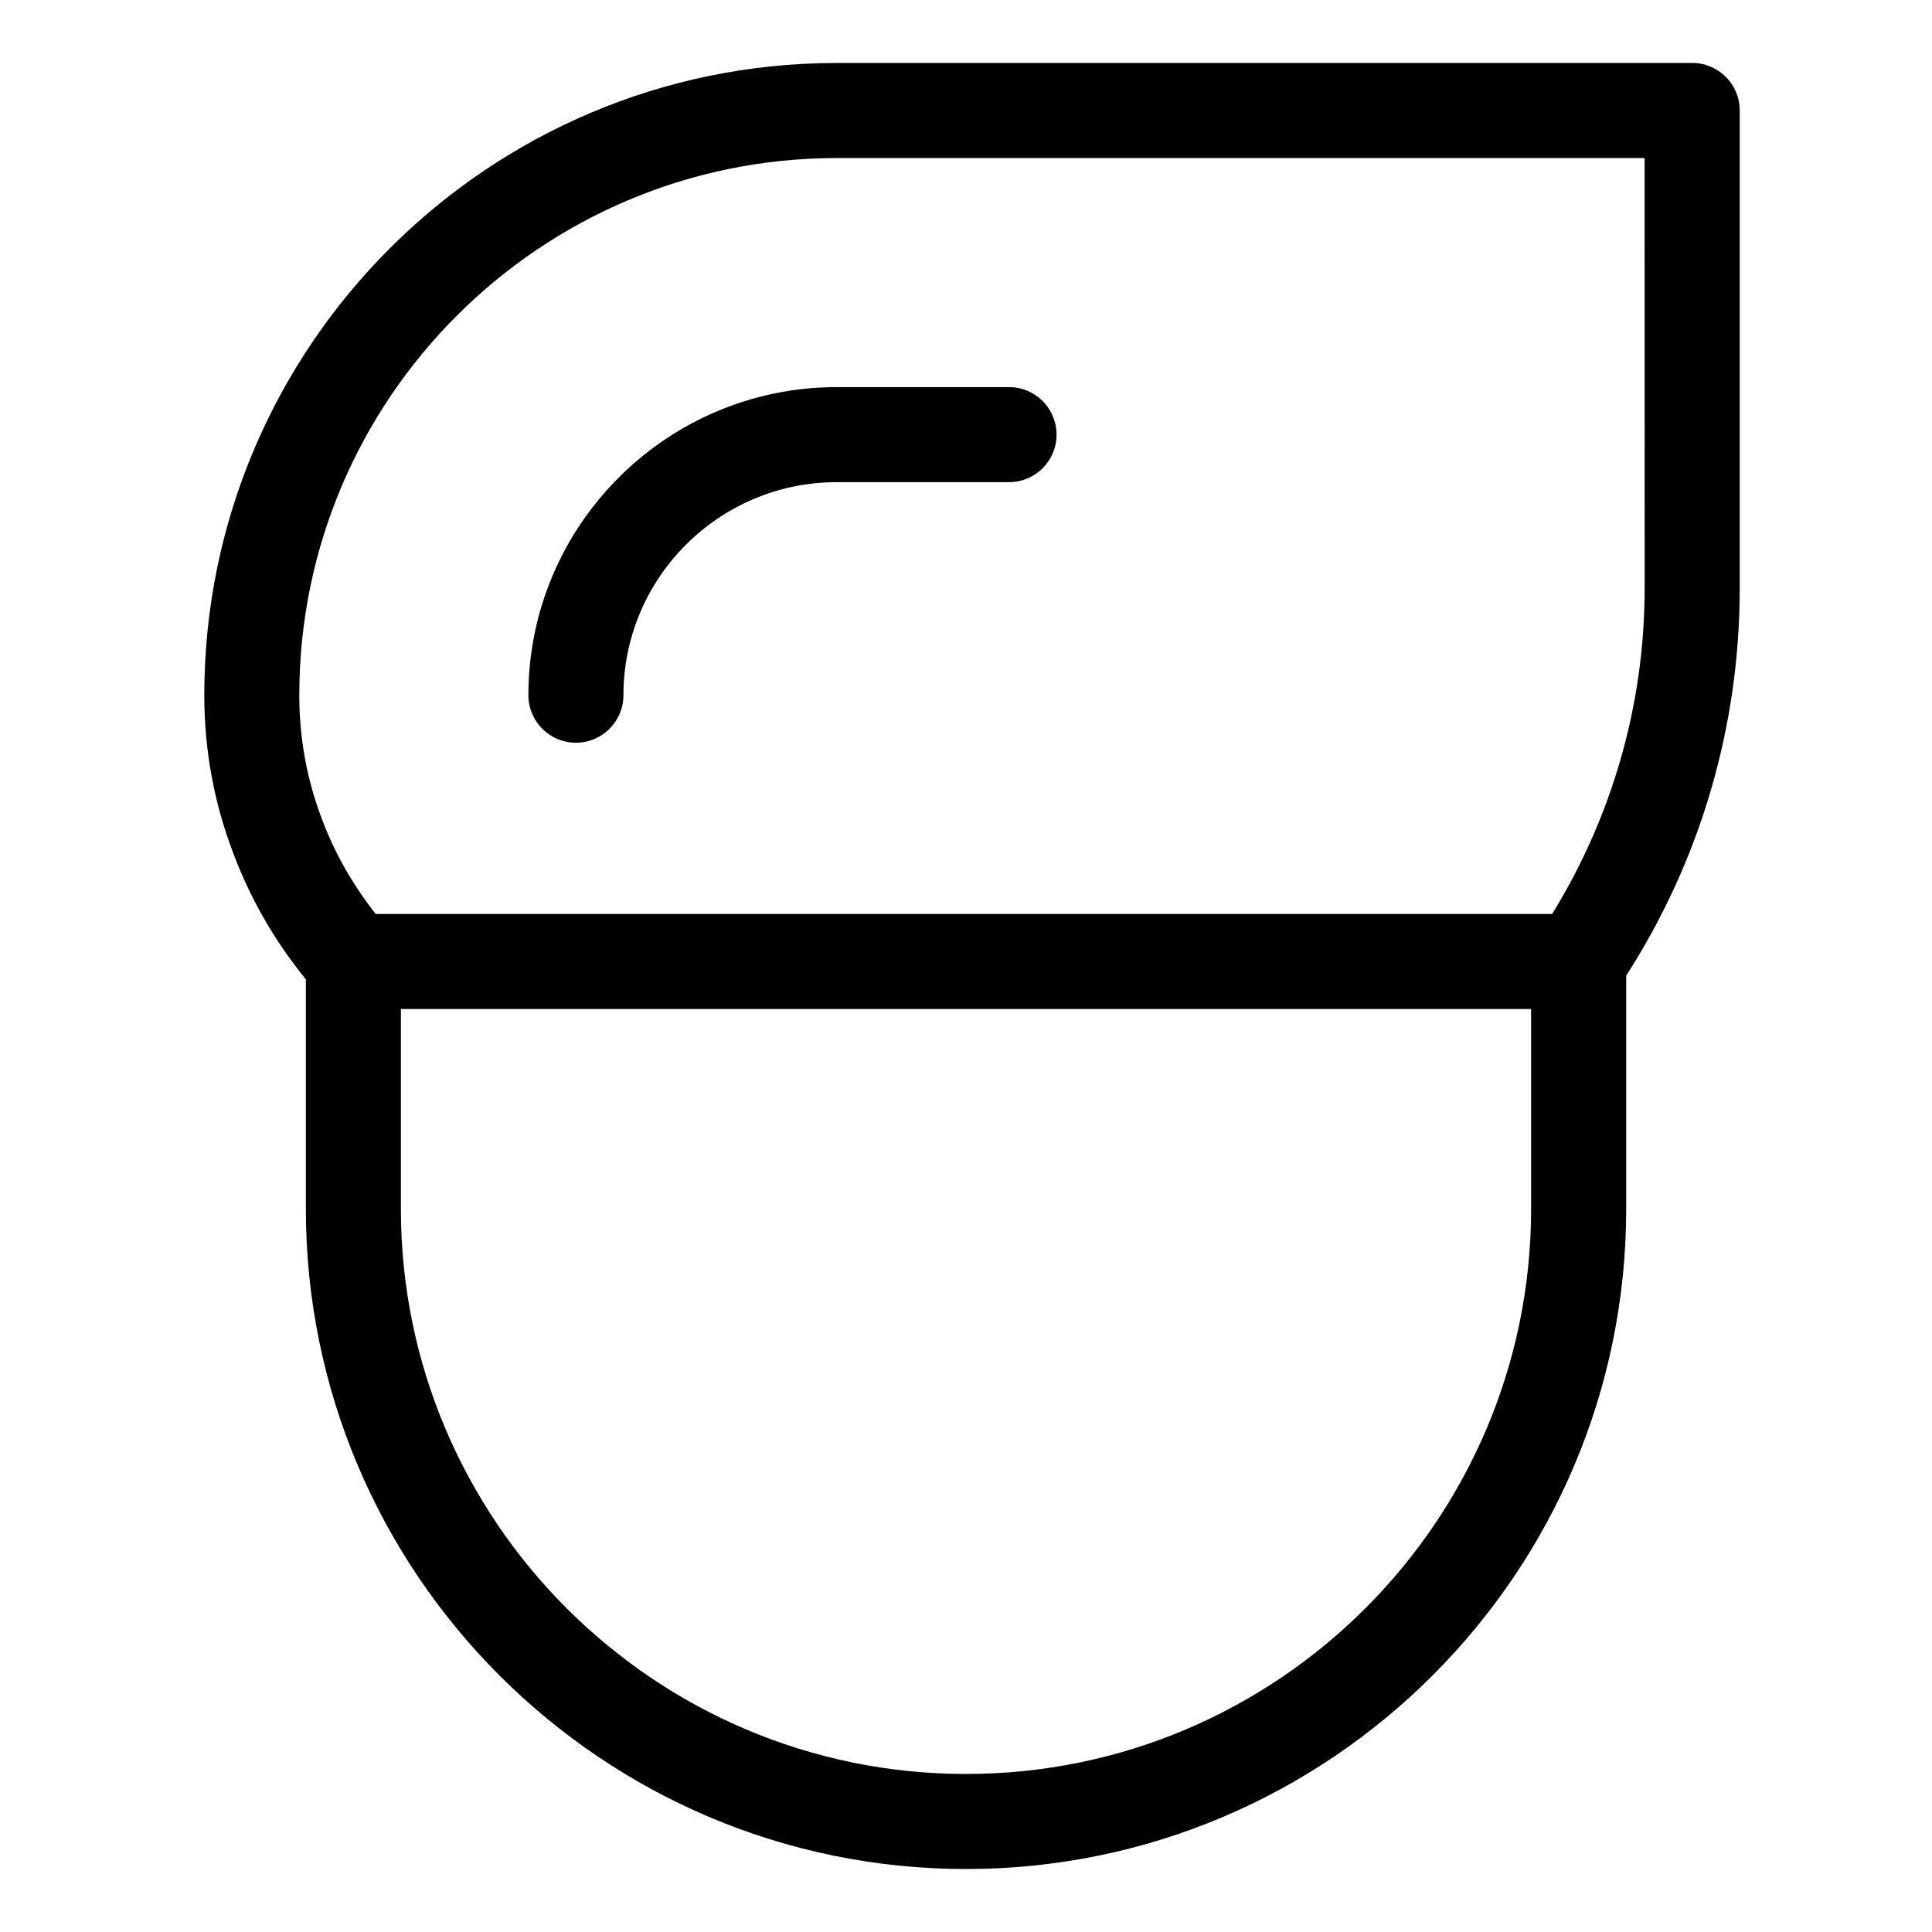 <?xml version="1.0" encoding="UTF-8"?>
<!-- The Best Svg Icon site in the world: iconSvg.co, Visit us! https://iconsvg.co -->
<svg fill="#000000" width="800px" height="800px" version="1.1" viewBox="144 144 512 512" xmlns="http://www.w3.org/2000/svg">
 <g>
  <path d="m592.45 160.69h-226.67c-92.438 0-167.64 75.164-167.64 167.55 0 14.438 2.574 28.496 7.621 41.711 4.57 12.215 11.055 23.492 19.297 33.578v60.828c0 96.469 78.484 174.95 174.95 174.95 96.465 0 174.95-78.484 174.95-174.95v-61.797c19.699-30.676 30.09-66.09 30.09-102.68v-126.6c0-6.957-5.637-12.598-12.594-12.598zm-192.45 453.43c-82.578 0-149.76-67.184-149.76-149.76v-52.965h299.52v52.965c0 82.578-67.184 149.76-149.76 149.76zm179.85-314.23c0 30.672-8.52 60.34-24.504 86.316h-311.79c-5.992-7.606-10.816-15.996-14.246-25.16-3.977-10.414-5.992-21.449-5.992-32.801 0-78.496 63.906-142.36 142.45-142.36h214.07z"/>
  <path d="m284.03 328.24c0 6.957 5.637 12.594 12.594 12.594 6.957 0 12.594-5.637 12.594-12.594 0-31.133 25.371-56.465 56.559-56.465h45.629c6.957 0 12.594-5.637 12.594-12.594 0-6.957-5.637-12.594-12.594-12.594h-45.629c-45.07-0.004-81.746 36.629-81.746 81.652z"/>
 </g>
</svg>